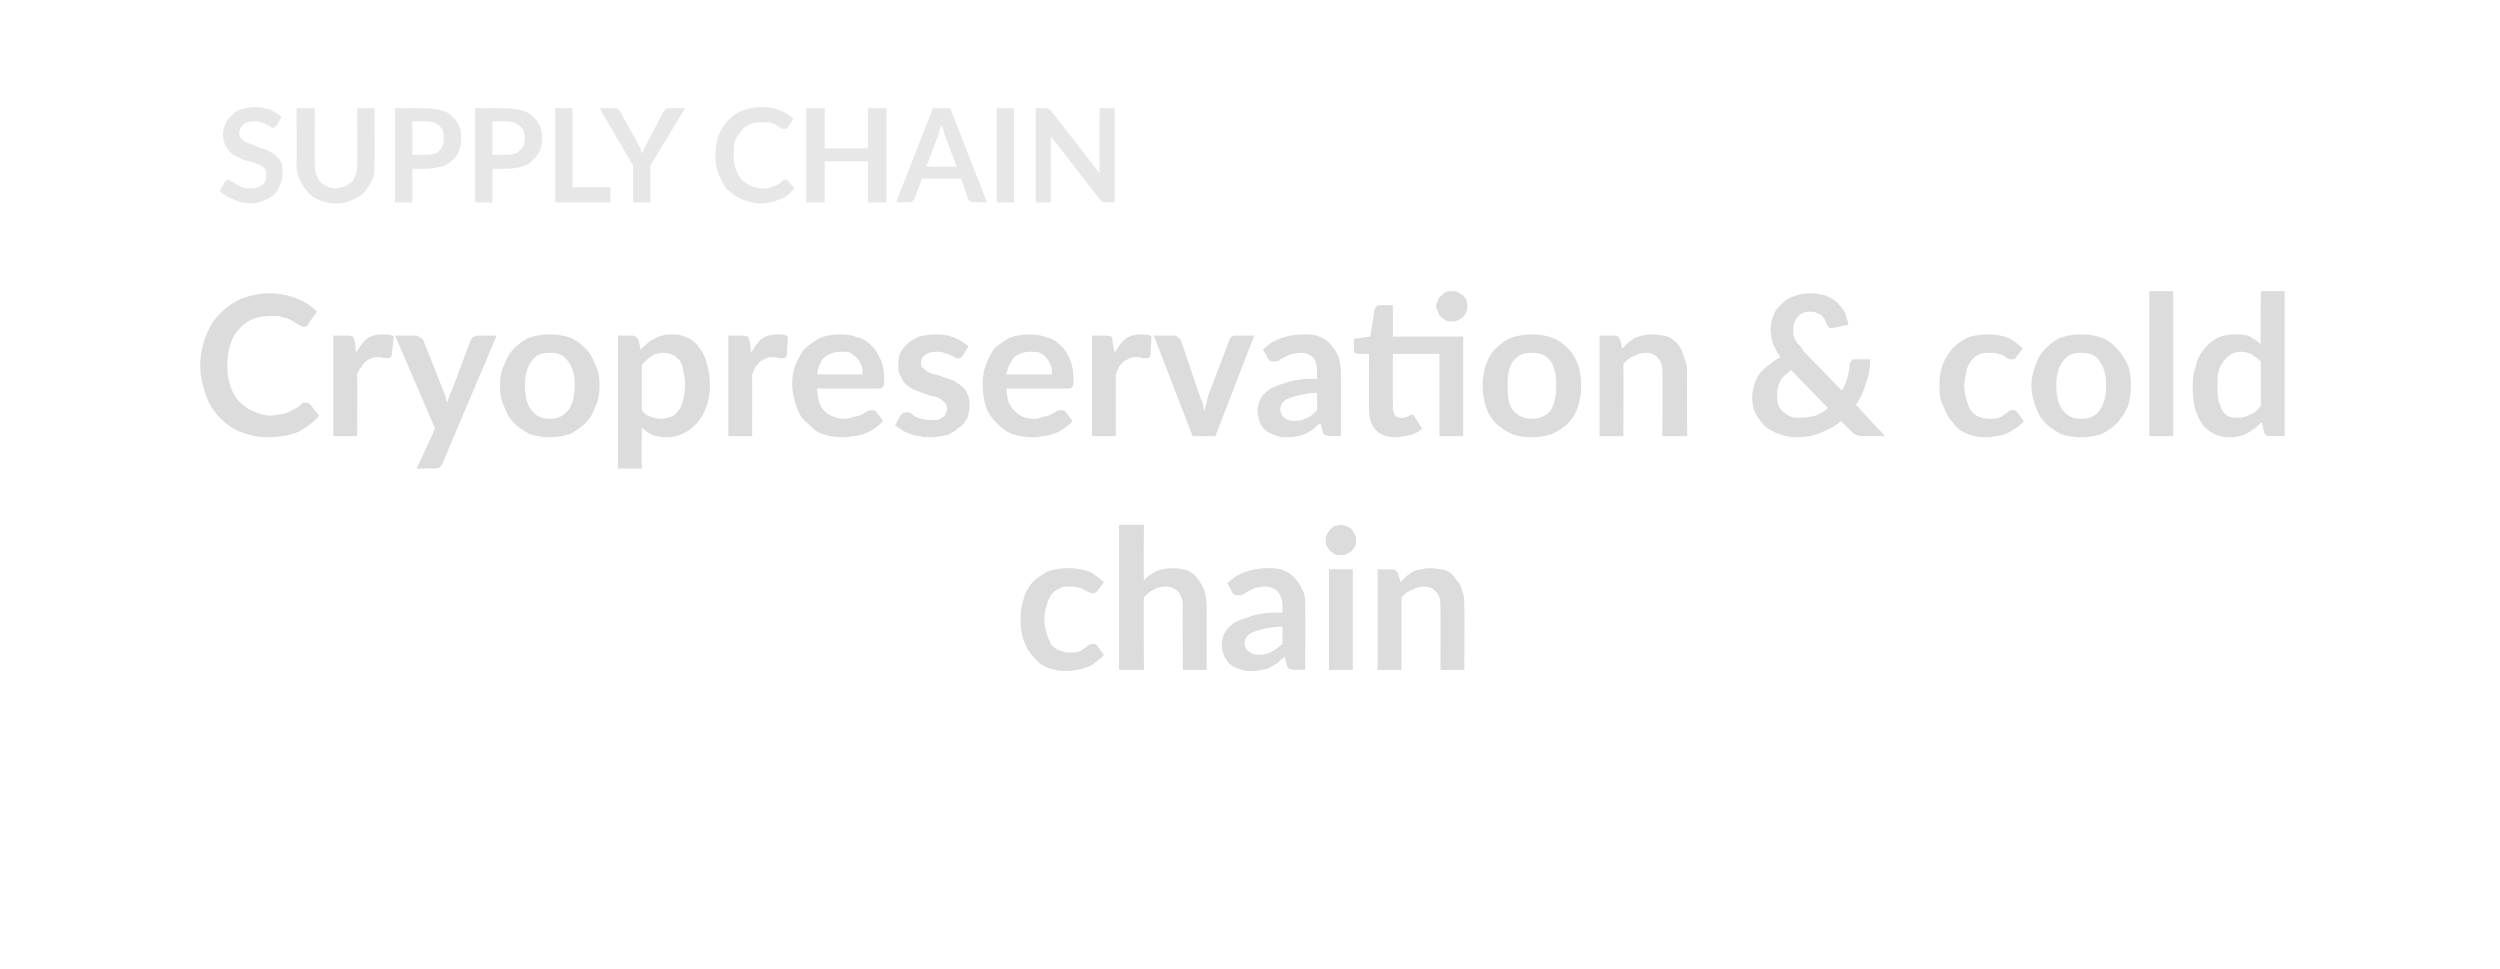 <?xml version="1.0" standalone="no"?>
<!DOCTYPE svg PUBLIC "-//W3C//DTD SVG 1.1//EN" "http://www.w3.org/Graphics/SVG/1.1/DTD/svg11.dtd">
<svg xmlns="http://www.w3.org/2000/svg" version="1.1" width="231px" height="89.5px" viewBox="-9 -2 231 89.5" style="left:-9px;top:-2px">
  <desc>Supply Chain Cryopreservation &amp; cold chain</desc>
  <defs/>
  <g id="Polygon85510">
    <path d="M 92.4 52.6 C 92.3 52.7 92.2 52.7 92.2 52.8 C 92.1 52.8 92 52.8 91.9 52.8 C 91.8 52.8 91.7 52.8 91.6 52.7 C 91.5 52.7 91.3 52.6 91.2 52.5 C 91 52.4 90.9 52.3 90.6 52.3 C 90.4 52.2 90.2 52.2 89.9 52.2 C 89.5 52.2 89.1 52.2 88.9 52.4 C 88.6 52.5 88.3 52.7 88.1 53 C 87.9 53.3 87.8 53.6 87.7 54 C 87.6 54.3 87.5 54.8 87.5 55.2 C 87.5 55.7 87.6 56.2 87.7 56.5 C 87.8 56.9 88 57.2 88.1 57.5 C 88.3 57.8 88.6 58 88.9 58.1 C 89.2 58.2 89.5 58.3 89.8 58.3 C 90.2 58.3 90.5 58.3 90.7 58.2 C 90.9 58.1 91.1 58 91.2 57.9 C 91.4 57.8 91.5 57.7 91.6 57.6 C 91.7 57.5 91.9 57.5 92 57.5 C 92.2 57.5 92.3 57.5 92.4 57.7 C 92.4 57.7 93 58.5 93 58.5 C 92.8 58.8 92.5 59 92.2 59.2 C 92 59.4 91.7 59.6 91.3 59.7 C 91 59.8 90.7 59.9 90.4 59.9 C 90.1 60 89.7 60 89.4 60 C 88.8 60 88.3 59.9 87.8 59.7 C 87.3 59.5 86.9 59.2 86.5 58.7 C 86.1 58.3 85.8 57.8 85.6 57.2 C 85.4 56.7 85.3 56 85.3 55.2 C 85.3 54.5 85.4 53.9 85.6 53.3 C 85.7 52.8 86 52.3 86.4 51.8 C 86.8 51.4 87.3 51.1 87.8 50.8 C 88.4 50.6 89 50.5 89.7 50.5 C 90.4 50.5 91 50.6 91.6 50.8 C 92.1 51 92.5 51.4 93 51.8 C 93 51.8 92.4 52.6 92.4 52.6 Z M 96.7 51.6 C 97 51.3 97.4 51 97.8 50.8 C 98.3 50.6 98.8 50.5 99.4 50.5 C 99.9 50.5 100.3 50.6 100.7 50.7 C 101.1 50.9 101.4 51.1 101.7 51.5 C 101.9 51.8 102.1 52.1 102.3 52.6 C 102.4 53 102.5 53.5 102.5 54 C 102.48 53.98 102.5 59.9 102.5 59.9 L 100.3 59.9 C 100.3 59.9 100.25 53.98 100.3 54 C 100.3 53.4 100.1 53 99.9 52.7 C 99.6 52.4 99.2 52.2 98.7 52.2 C 98.3 52.2 97.9 52.3 97.6 52.5 C 97.3 52.6 97 52.9 96.7 53.2 C 96.65 53.18 96.7 59.9 96.7 59.9 L 94.4 59.9 L 94.4 46.5 L 96.7 46.5 C 96.7 46.5 96.65 51.62 96.7 51.6 Z M 109.5 55.9 C 108.8 55.9 108.3 56 107.8 56.1 C 107.4 56.2 107.1 56.3 106.8 56.4 C 106.5 56.5 106.3 56.7 106.2 56.8 C 106.1 57 106 57.2 106 57.4 C 106 57.8 106.2 58.1 106.4 58.2 C 106.6 58.4 106.9 58.5 107.3 58.5 C 107.8 58.5 108.2 58.4 108.5 58.2 C 108.8 58.1 109.1 57.8 109.5 57.5 C 109.5 57.5 109.5 55.9 109.5 55.9 Z M 104.4 51.9 C 105.4 50.9 106.7 50.5 108.2 50.5 C 108.7 50.5 109.2 50.5 109.6 50.7 C 110.1 50.9 110.4 51.1 110.7 51.5 C 111 51.8 111.2 52.2 111.4 52.6 C 111.6 53 111.6 53.5 111.6 54 C 111.63 54.03 111.6 59.9 111.6 59.9 C 111.6 59.9 110.62 59.86 110.6 59.9 C 110.4 59.9 110.2 59.8 110.1 59.8 C 110 59.7 109.9 59.6 109.9 59.4 C 109.9 59.4 109.7 58.7 109.7 58.7 C 109.4 58.9 109.2 59.1 109 59.3 C 108.8 59.4 108.5 59.6 108.3 59.7 C 108.1 59.8 107.8 59.9 107.5 59.9 C 107.2 60 106.9 60 106.6 60 C 106.2 60 105.9 60 105.5 59.8 C 105.2 59.7 104.9 59.6 104.7 59.4 C 104.4 59.2 104.3 58.9 104.1 58.6 C 104 58.3 103.9 57.9 103.9 57.5 C 103.9 57.3 104 57 104 56.8 C 104.1 56.6 104.2 56.4 104.4 56.1 C 104.6 55.9 104.8 55.7 105.1 55.5 C 105.4 55.4 105.7 55.2 106.2 55.1 C 106.6 54.9 107 54.8 107.6 54.7 C 108.1 54.6 108.8 54.6 109.5 54.6 C 109.5 54.6 109.5 54 109.5 54 C 109.5 53.4 109.3 53 109.1 52.7 C 108.8 52.4 108.4 52.2 107.9 52.2 C 107.6 52.2 107.3 52.3 107 52.3 C 106.8 52.4 106.6 52.5 106.4 52.6 C 106.2 52.7 106.1 52.8 105.9 52.9 C 105.8 53 105.6 53 105.4 53 C 105.3 53 105.1 53 105 52.9 C 104.9 52.8 104.8 52.7 104.8 52.6 C 104.8 52.6 104.4 51.9 104.4 51.9 Z M 116 50.6 L 116 59.9 L 113.8 59.9 L 113.8 50.6 L 116 50.6 Z M 116.3 47.9 C 116.3 48.1 116.3 48.3 116.2 48.5 C 116.1 48.6 116 48.8 115.9 48.9 C 115.8 49 115.6 49.1 115.4 49.2 C 115.3 49.3 115.1 49.3 114.9 49.3 C 114.7 49.3 114.5 49.3 114.3 49.2 C 114.2 49.1 114 49 113.9 48.9 C 113.8 48.8 113.7 48.6 113.6 48.5 C 113.5 48.3 113.5 48.1 113.5 47.9 C 113.5 47.7 113.5 47.6 113.6 47.4 C 113.7 47.2 113.8 47.1 113.9 46.9 C 114 46.8 114.2 46.7 114.3 46.6 C 114.5 46.6 114.7 46.5 114.9 46.5 C 115.1 46.5 115.3 46.6 115.4 46.6 C 115.6 46.7 115.8 46.8 115.9 46.9 C 116 47.1 116.1 47.2 116.2 47.4 C 116.3 47.6 116.3 47.7 116.3 47.9 Z M 120.4 51.8 C 120.6 51.6 120.8 51.4 121 51.2 C 121.2 51.1 121.4 50.9 121.6 50.8 C 121.8 50.7 122.1 50.6 122.4 50.6 C 122.6 50.5 122.9 50.5 123.2 50.5 C 123.7 50.5 124.2 50.6 124.6 50.7 C 125 50.9 125.3 51.1 125.5 51.5 C 125.8 51.8 126 52.1 126.1 52.6 C 126.3 53 126.3 53.5 126.3 54 C 126.34 53.98 126.3 59.9 126.3 59.9 L 124.1 59.9 C 124.1 59.9 124.11 53.98 124.1 54 C 124.1 53.4 124 53 123.7 52.7 C 123.5 52.4 123.1 52.2 122.5 52.2 C 122.2 52.2 121.8 52.3 121.5 52.5 C 121.1 52.6 120.8 52.9 120.5 53.2 C 120.51 53.18 120.5 59.9 120.5 59.9 L 118.3 59.9 L 118.3 50.6 C 118.3 50.6 119.65 50.63 119.6 50.6 C 119.9 50.6 120.1 50.8 120.2 51 C 120.2 51 120.4 51.8 120.4 51.8 Z " stroke="none" fill="#000" fill-opacity="0.14"/>
  </g>
  <g id="Polygon85509">
    <path d="M 19.2 35.2 C 19.3 35.2 19.5 35.2 19.6 35.3 C 19.6 35.3 20.5 36.4 20.5 36.4 C 20 37 19.3 37.5 18.6 37.9 C 17.8 38.2 16.9 38.4 15.8 38.4 C 14.8 38.4 14 38.2 13.2 37.9 C 12.4 37.6 11.8 37.1 11.2 36.5 C 10.7 35.9 10.2 35.2 10 34.4 C 9.7 33.6 9.5 32.7 9.5 31.8 C 9.5 30.8 9.7 29.9 10 29.1 C 10.3 28.3 10.7 27.6 11.3 27 C 11.9 26.4 12.6 25.9 13.3 25.6 C 14.1 25.3 15 25.1 15.9 25.1 C 16.9 25.1 17.7 25.3 18.5 25.6 C 19.2 25.9 19.8 26.3 20.3 26.8 C 20.3 26.8 19.5 27.9 19.5 27.9 C 19.5 28 19.4 28.1 19.4 28.1 C 19.3 28.2 19.2 28.2 19 28.2 C 19 28.2 18.9 28.2 18.8 28.1 C 18.7 28.1 18.6 28 18.4 27.9 C 18.3 27.8 18.2 27.8 18.1 27.7 C 17.9 27.6 17.7 27.5 17.5 27.4 C 17.3 27.4 17.1 27.3 16.8 27.2 C 16.6 27.2 16.3 27.2 15.9 27.2 C 15.4 27.2 14.8 27.3 14.3 27.5 C 13.9 27.7 13.4 28 13.1 28.4 C 12.7 28.8 12.5 29.2 12.3 29.8 C 12.1 30.4 12 31 12 31.8 C 12 32.5 12.1 33.1 12.3 33.7 C 12.5 34.3 12.8 34.8 13.1 35.1 C 13.5 35.5 13.9 35.8 14.4 36 C 14.9 36.2 15.4 36.4 15.9 36.4 C 16.3 36.4 16.6 36.3 16.8 36.3 C 17.1 36.3 17.4 36.2 17.6 36.1 C 17.8 36 18 35.9 18.2 35.8 C 18.4 35.7 18.6 35.6 18.8 35.4 C 18.9 35.3 18.9 35.3 19 35.2 C 19.1 35.2 19.1 35.2 19.2 35.2 Z M 23.9 30.6 C 24.2 30.1 24.5 29.6 24.9 29.3 C 25.3 29 25.8 28.9 26.3 28.9 C 26.8 28.9 27.1 28.9 27.4 29.1 C 27.4 29.1 27.2 30.8 27.2 30.8 C 27.2 30.9 27.1 31 27.1 31 C 27 31.1 27 31.1 26.9 31.1 C 26.8 31.1 26.6 31.1 26.5 31.1 C 26.3 31 26.1 31 25.9 31 C 25.7 31 25.5 31 25.3 31.1 C 25.1 31.2 24.9 31.3 24.8 31.4 C 24.6 31.6 24.5 31.7 24.4 31.9 C 24.2 32.1 24.1 32.3 24 32.6 C 24.03 32.57 24 38.3 24 38.3 L 21.8 38.3 L 21.8 29 C 21.8 29 23.11 29.03 23.1 29 C 23.3 29 23.5 29.1 23.6 29.1 C 23.7 29.2 23.7 29.4 23.8 29.6 C 23.8 29.6 23.9 30.6 23.9 30.6 Z M 36.9 29 C 36.9 29 31.88 40.8 31.9 40.8 C 31.8 41 31.7 41.1 31.6 41.2 C 31.5 41.2 31.4 41.3 31.1 41.3 C 31.14 41.27 29.5 41.3 29.5 41.3 L 31.2 37.6 L 27.5 29 C 27.5 29 29.43 29.03 29.4 29 C 29.6 29 29.7 29.1 29.8 29.2 C 29.9 29.2 30 29.3 30.1 29.4 C 30.1 29.4 32 34.2 32 34.2 C 32.1 34.4 32.1 34.6 32.2 34.7 C 32.2 34.9 32.3 35 32.3 35.2 C 32.4 35 32.4 34.9 32.5 34.7 C 32.5 34.5 32.6 34.4 32.7 34.2 C 32.7 34.2 34.5 29.4 34.5 29.4 C 34.6 29.3 34.6 29.2 34.8 29.1 C 34.9 29.1 35 29 35.1 29 C 35.13 29.03 36.9 29 36.9 29 Z M 41.8 28.9 C 42.5 28.9 43.1 29 43.7 29.2 C 44.2 29.4 44.7 29.8 45.1 30.2 C 45.5 30.6 45.8 31.1 46 31.7 C 46.3 32.2 46.4 32.9 46.4 33.6 C 46.4 34.4 46.3 35 46 35.6 C 45.8 36.2 45.5 36.7 45.1 37.1 C 44.7 37.5 44.2 37.8 43.7 38.1 C 43.1 38.3 42.5 38.4 41.8 38.4 C 41.1 38.4 40.5 38.3 39.9 38.1 C 39.4 37.8 38.9 37.5 38.5 37.1 C 38.1 36.7 37.8 36.2 37.6 35.6 C 37.3 35 37.2 34.4 37.2 33.6 C 37.2 32.9 37.3 32.2 37.6 31.7 C 37.8 31.1 38.1 30.6 38.5 30.2 C 38.9 29.8 39.4 29.4 39.9 29.2 C 40.5 29 41.1 28.9 41.8 28.9 Z M 41.8 36.7 C 42.6 36.7 43.1 36.4 43.5 35.9 C 43.9 35.4 44.1 34.6 44.1 33.6 C 44.1 32.6 43.9 31.9 43.5 31.4 C 43.1 30.8 42.6 30.6 41.8 30.6 C 41 30.6 40.5 30.8 40.1 31.4 C 39.7 31.9 39.5 32.7 39.5 33.6 C 39.5 34.6 39.7 35.4 40.1 35.9 C 40.5 36.4 41 36.7 41.8 36.7 Z M 50.3 35.9 C 50.5 36.2 50.8 36.4 51.1 36.5 C 51.4 36.6 51.7 36.7 52.1 36.7 C 52.4 36.7 52.7 36.6 53 36.5 C 53.3 36.4 53.5 36.2 53.7 35.9 C 53.9 35.7 54 35.4 54.1 35 C 54.2 34.6 54.3 34.1 54.3 33.6 C 54.3 33 54.2 32.6 54.1 32.2 C 54.1 31.8 53.9 31.5 53.8 31.3 C 53.6 31.1 53.4 30.9 53.2 30.8 C 52.9 30.7 52.7 30.6 52.4 30.6 C 51.9 30.6 51.5 30.7 51.2 30.9 C 50.9 31.1 50.6 31.4 50.3 31.7 C 50.3 31.7 50.3 35.9 50.3 35.9 Z M 50.2 30.3 C 50.6 29.9 51 29.5 51.5 29.3 C 51.9 29 52.5 28.9 53.2 28.9 C 53.7 28.9 54.1 29 54.5 29.2 C 55 29.4 55.3 29.7 55.6 30.1 C 55.9 30.5 56.2 31 56.3 31.6 C 56.5 32.1 56.6 32.8 56.6 33.6 C 56.6 34.3 56.5 34.9 56.3 35.5 C 56.1 36.1 55.8 36.6 55.5 37 C 55.1 37.4 54.7 37.8 54.2 38 C 53.7 38.3 53.2 38.4 52.6 38.4 C 52.1 38.4 51.6 38.3 51.3 38.2 C 50.9 38 50.6 37.8 50.3 37.5 C 50.29 37.49 50.3 41.3 50.3 41.3 L 48.1 41.3 L 48.1 29 C 48.1 29 49.43 29.03 49.4 29 C 49.7 29 49.9 29.2 50 29.4 C 50 29.4 50.2 30.3 50.2 30.3 Z M 60.4 30.6 C 60.7 30.1 61 29.6 61.4 29.3 C 61.8 29 62.3 28.9 62.8 28.9 C 63.2 28.9 63.6 28.9 63.8 29.1 C 63.8 29.1 63.7 30.8 63.7 30.8 C 63.7 30.9 63.6 31 63.6 31 C 63.5 31.1 63.4 31.1 63.3 31.1 C 63.3 31.1 63.1 31.1 62.9 31.1 C 62.8 31 62.6 31 62.4 31 C 62.2 31 62 31 61.8 31.1 C 61.6 31.2 61.4 31.3 61.2 31.4 C 61.1 31.6 61 31.7 60.8 31.9 C 60.7 32.1 60.6 32.3 60.5 32.6 C 60.51 32.57 60.5 38.3 60.5 38.3 L 58.3 38.3 L 58.3 29 C 58.3 29 59.6 29.03 59.6 29 C 59.8 29 60 29.1 60.1 29.1 C 60.2 29.2 60.2 29.4 60.3 29.6 C 60.3 29.6 60.4 30.6 60.4 30.6 Z M 70.7 32.6 C 70.7 32.3 70.7 32 70.6 31.8 C 70.5 31.5 70.4 31.3 70.2 31.1 C 70 30.9 69.8 30.8 69.6 30.6 C 69.3 30.5 69.1 30.5 68.7 30.5 C 68.1 30.5 67.6 30.7 67.2 31 C 66.8 31.4 66.6 31.9 66.5 32.6 C 66.5 32.6 70.7 32.6 70.7 32.6 Z M 66.5 33.9 C 66.5 34.4 66.6 34.8 66.7 35.2 C 66.8 35.5 67 35.8 67.2 36 C 67.4 36.2 67.7 36.4 68 36.5 C 68.3 36.6 68.6 36.7 69 36.7 C 69.3 36.7 69.7 36.6 69.9 36.5 C 70.2 36.5 70.4 36.4 70.6 36.3 C 70.8 36.2 71 36.1 71.1 36 C 71.3 35.9 71.4 35.9 71.5 35.9 C 71.7 35.9 71.9 35.9 72 36.1 C 72 36.1 72.6 36.9 72.6 36.9 C 72.3 37.2 72.1 37.4 71.8 37.6 C 71.5 37.8 71.1 38 70.8 38.1 C 70.5 38.2 70.1 38.3 69.8 38.3 C 69.4 38.4 69.1 38.4 68.8 38.4 C 68.1 38.4 67.5 38.3 67 38.1 C 66.4 37.9 66 37.5 65.6 37.1 C 65.1 36.7 64.8 36.2 64.6 35.6 C 64.4 35 64.2 34.3 64.2 33.4 C 64.2 32.8 64.3 32.2 64.5 31.7 C 64.8 31.1 65 30.6 65.4 30.2 C 65.8 29.8 66.3 29.5 66.8 29.2 C 67.4 29 68 28.9 68.7 28.9 C 69.3 28.9 69.8 29 70.3 29.2 C 70.8 29.3 71.2 29.6 71.6 30 C 71.9 30.3 72.2 30.8 72.4 31.3 C 72.6 31.8 72.7 32.4 72.7 33.1 C 72.7 33.4 72.7 33.6 72.6 33.7 C 72.5 33.9 72.4 33.9 72.2 33.9 C 72.2 33.9 66.5 33.9 66.5 33.9 Z M 80 30.8 C 79.9 30.9 79.9 31 79.8 31 C 79.7 31.1 79.7 31.1 79.5 31.1 C 79.4 31.1 79.3 31.1 79.2 31 C 79.1 30.9 78.9 30.9 78.8 30.8 C 78.6 30.7 78.4 30.7 78.2 30.6 C 78 30.5 77.8 30.5 77.5 30.5 C 77.1 30.5 76.7 30.6 76.5 30.8 C 76.2 31 76.1 31.2 76.1 31.5 C 76.1 31.7 76.1 31.9 76.3 32 C 76.4 32.1 76.6 32.3 76.8 32.4 C 77 32.5 77.2 32.6 77.5 32.6 C 77.8 32.7 78.1 32.8 78.3 32.9 C 78.6 33 78.9 33.1 79.2 33.2 C 79.4 33.4 79.7 33.5 79.9 33.7 C 80.1 33.9 80.3 34.1 80.4 34.4 C 80.5 34.6 80.6 35 80.6 35.3 C 80.6 35.8 80.5 36.2 80.4 36.6 C 80.2 36.9 80 37.3 79.6 37.5 C 79.3 37.8 79 38 78.5 38.2 C 78 38.3 77.5 38.4 76.9 38.4 C 76.6 38.4 76.3 38.4 76 38.3 C 75.7 38.3 75.4 38.2 75.1 38.1 C 74.8 38 74.6 37.9 74.3 37.7 C 74.1 37.6 73.9 37.4 73.7 37.3 C 73.7 37.3 74.2 36.4 74.2 36.4 C 74.3 36.3 74.4 36.2 74.4 36.2 C 74.5 36.1 74.7 36.1 74.8 36.1 C 74.9 36.1 75.1 36.1 75.2 36.2 C 75.3 36.3 75.4 36.4 75.6 36.5 C 75.8 36.6 76 36.7 76.2 36.7 C 76.4 36.8 76.7 36.8 77 36.8 C 77.3 36.8 77.5 36.8 77.7 36.8 C 77.9 36.7 78 36.6 78.2 36.5 C 78.3 36.4 78.4 36.3 78.4 36.1 C 78.5 36 78.5 35.9 78.5 35.7 C 78.5 35.5 78.4 35.3 78.3 35.2 C 78.2 35.1 78 34.9 77.8 34.8 C 77.6 34.7 77.4 34.6 77.1 34.6 C 76.8 34.5 76.5 34.4 76.2 34.3 C 76 34.2 75.7 34.1 75.4 34 C 75.1 33.8 74.9 33.7 74.7 33.5 C 74.5 33.3 74.3 33 74.2 32.7 C 74 32.5 74 32.1 74 31.7 C 74 31.3 74 31 74.2 30.6 C 74.3 30.3 74.6 30 74.9 29.7 C 75.1 29.5 75.5 29.3 75.9 29.1 C 76.4 29 76.9 28.9 77.5 28.9 C 78.1 28.9 78.7 29 79.2 29.2 C 79.7 29.4 80.1 29.7 80.5 30 C 80.5 30 80 30.8 80 30.8 Z M 88.2 32.6 C 88.2 32.3 88.2 32 88.1 31.8 C 88 31.5 87.9 31.3 87.7 31.1 C 87.6 30.9 87.4 30.8 87.1 30.6 C 86.9 30.5 86.6 30.5 86.2 30.5 C 85.6 30.5 85.1 30.7 84.7 31 C 84.4 31.4 84.1 31.9 84 32.6 C 84 32.6 88.2 32.6 88.2 32.6 Z M 84 33.9 C 84 34.4 84.1 34.8 84.2 35.2 C 84.4 35.5 84.5 35.8 84.8 36 C 85 36.2 85.2 36.4 85.5 36.5 C 85.8 36.6 86.1 36.7 86.5 36.7 C 86.9 36.7 87.2 36.6 87.4 36.5 C 87.7 36.5 87.9 36.4 88.1 36.3 C 88.3 36.2 88.5 36.1 88.6 36 C 88.8 35.9 88.9 35.9 89.1 35.9 C 89.2 35.9 89.4 35.9 89.5 36.1 C 89.5 36.1 90.1 36.9 90.1 36.9 C 89.9 37.2 89.6 37.4 89.3 37.6 C 89 37.8 88.7 38 88.3 38.1 C 88 38.2 87.7 38.3 87.3 38.3 C 87 38.4 86.6 38.4 86.3 38.4 C 85.7 38.4 85.1 38.3 84.5 38.1 C 84 37.9 83.5 37.5 83.1 37.1 C 82.7 36.7 82.3 36.2 82.1 35.6 C 81.9 35 81.8 34.3 81.8 33.4 C 81.8 32.8 81.9 32.2 82.1 31.7 C 82.3 31.1 82.6 30.6 82.9 30.2 C 83.3 29.8 83.8 29.5 84.3 29.2 C 84.9 29 85.5 28.9 86.2 28.9 C 86.8 28.9 87.3 29 87.8 29.2 C 88.3 29.3 88.7 29.6 89.1 30 C 89.4 30.3 89.7 30.8 89.9 31.3 C 90.1 31.8 90.2 32.4 90.2 33.1 C 90.2 33.4 90.2 33.6 90.1 33.7 C 90 33.9 89.9 33.9 89.7 33.9 C 89.7 33.9 84 33.9 84 33.9 Z M 94 30.6 C 94.3 30.1 94.6 29.6 95 29.3 C 95.4 29 95.9 28.9 96.4 28.9 C 96.8 28.9 97.2 28.9 97.4 29.1 C 97.4 29.1 97.3 30.8 97.3 30.8 C 97.3 30.9 97.2 31 97.2 31 C 97.1 31.1 97 31.1 96.9 31.1 C 96.8 31.1 96.7 31.1 96.5 31.1 C 96.4 31 96.2 31 96 31 C 95.8 31 95.5 31 95.4 31.1 C 95.2 31.2 95 31.3 94.8 31.4 C 94.7 31.6 94.5 31.7 94.4 31.9 C 94.3 32.1 94.2 32.3 94.1 32.6 C 94.1 32.57 94.1 38.3 94.1 38.3 L 91.9 38.3 L 91.9 29 C 91.9 29 93.18 29.03 93.2 29 C 93.4 29 93.6 29.1 93.7 29.1 C 93.8 29.2 93.8 29.4 93.8 29.6 C 93.8 29.6 94 30.6 94 30.6 Z M 106.9 29 L 103.3 38.3 L 101.2 38.3 L 97.6 29 C 97.6 29 99.41 29.03 99.4 29 C 99.6 29 99.7 29.1 99.8 29.1 C 99.9 29.2 100 29.3 100.1 29.4 C 100.1 29.4 101.8 34.4 101.8 34.4 C 101.9 34.7 102 34.9 102.1 35.2 C 102.2 35.5 102.2 35.8 102.3 36 C 102.3 35.8 102.4 35.5 102.5 35.2 C 102.5 34.9 102.6 34.7 102.7 34.4 C 102.7 34.4 104.6 29.4 104.6 29.4 C 104.6 29.3 104.7 29.2 104.8 29.1 C 104.9 29.1 105 29 105.2 29 C 105.16 29.03 106.9 29 106.9 29 Z M 112.7 34.3 C 112.1 34.3 111.6 34.4 111.1 34.5 C 110.7 34.6 110.3 34.7 110.1 34.8 C 109.8 34.9 109.6 35.1 109.5 35.2 C 109.4 35.4 109.3 35.6 109.3 35.8 C 109.3 36.2 109.5 36.5 109.7 36.6 C 109.9 36.8 110.2 36.9 110.6 36.9 C 111 36.9 111.4 36.8 111.8 36.6 C 112.1 36.5 112.4 36.2 112.7 35.9 C 112.7 35.9 112.7 34.3 112.7 34.3 Z M 107.7 30.3 C 108.7 29.3 110 28.9 111.5 28.9 C 112 28.9 112.5 28.9 112.9 29.1 C 113.4 29.3 113.7 29.5 114 29.9 C 114.3 30.2 114.5 30.6 114.7 31 C 114.8 31.4 114.9 31.9 114.9 32.4 C 114.92 32.43 114.9 38.3 114.9 38.3 C 114.9 38.3 113.91 38.26 113.9 38.3 C 113.7 38.3 113.5 38.2 113.4 38.2 C 113.3 38.1 113.2 38 113.2 37.8 C 113.2 37.8 113 37.1 113 37.1 C 112.7 37.3 112.5 37.5 112.3 37.7 C 112.1 37.8 111.8 38 111.6 38.1 C 111.3 38.2 111.1 38.3 110.8 38.3 C 110.5 38.4 110.2 38.4 109.9 38.4 C 109.5 38.4 109.2 38.4 108.8 38.2 C 108.5 38.1 108.2 38 108 37.8 C 107.7 37.6 107.5 37.3 107.4 37 C 107.3 36.7 107.2 36.3 107.2 35.9 C 107.2 35.7 107.3 35.4 107.3 35.2 C 107.4 35 107.5 34.8 107.7 34.5 C 107.9 34.3 108.1 34.1 108.4 33.9 C 108.7 33.8 109 33.6 109.4 33.5 C 109.9 33.3 110.3 33.2 110.9 33.1 C 111.4 33 112 33 112.7 33 C 112.7 33 112.7 32.4 112.7 32.4 C 112.7 31.8 112.6 31.4 112.4 31.1 C 112.1 30.8 111.7 30.6 111.2 30.6 C 110.9 30.6 110.6 30.7 110.3 30.7 C 110.1 30.8 109.9 30.9 109.7 31 C 109.5 31.1 109.3 31.2 109.2 31.3 C 109.1 31.4 108.9 31.4 108.7 31.4 C 108.6 31.4 108.4 31.4 108.3 31.3 C 108.2 31.2 108.1 31.1 108.1 31 C 108.1 31 107.7 30.3 107.7 30.3 Z M 126.2 38.3 L 124 38.3 L 124 30.7 L 119.7 30.7 C 119.7 30.7 119.69 35.69 119.7 35.7 C 119.7 36 119.8 36.2 119.9 36.4 C 120 36.5 120.2 36.6 120.5 36.6 C 120.6 36.6 120.7 36.6 120.8 36.6 C 120.9 36.5 121 36.5 121.1 36.5 C 121.1 36.4 121.2 36.4 121.3 36.4 C 121.3 36.3 121.4 36.3 121.4 36.3 C 121.5 36.3 121.5 36.3 121.6 36.4 C 121.6 36.4 121.7 36.4 121.7 36.5 C 121.7 36.5 122.4 37.6 122.4 37.6 C 122.1 37.9 121.7 38.1 121.3 38.2 C 120.8 38.3 120.4 38.4 120 38.4 C 119.2 38.4 118.5 38.2 118.1 37.7 C 117.7 37.3 117.5 36.6 117.5 35.8 C 117.47 35.85 117.5 30.7 117.5 30.7 C 117.5 30.7 116.52 30.69 116.5 30.7 C 116.4 30.7 116.3 30.7 116.2 30.6 C 116.1 30.5 116.1 30.4 116.1 30.2 C 116.09 30.22 116.1 29.3 116.1 29.3 L 117.6 29.1 C 117.6 29.1 118.04 26.58 118 26.6 C 118.1 26.5 118.1 26.4 118.2 26.3 C 118.3 26.2 118.4 26.2 118.5 26.2 C 118.54 26.2 119.7 26.2 119.7 26.2 L 119.7 29.1 L 126.2 29.1 L 126.2 38.3 Z M 126.6 26.3 C 126.6 26.5 126.5 26.7 126.5 26.8 C 126.4 27 126.3 27.2 126.2 27.3 C 126 27.4 125.9 27.5 125.7 27.6 C 125.5 27.7 125.3 27.7 125.1 27.7 C 124.9 27.7 124.8 27.7 124.6 27.6 C 124.4 27.5 124.3 27.4 124.2 27.3 C 124 27.2 123.9 27 123.9 26.8 C 123.8 26.7 123.7 26.5 123.7 26.3 C 123.7 26.1 123.8 25.9 123.9 25.7 C 123.9 25.6 124 25.4 124.2 25.3 C 124.3 25.2 124.4 25.1 124.6 25 C 124.8 24.9 124.9 24.9 125.1 24.9 C 125.3 24.9 125.5 24.9 125.7 25 C 125.9 25.1 126 25.2 126.2 25.3 C 126.3 25.4 126.4 25.6 126.5 25.7 C 126.5 25.9 126.6 26.1 126.6 26.3 Z M 132.5 28.9 C 133.2 28.9 133.9 29 134.4 29.2 C 135 29.4 135.5 29.8 135.9 30.2 C 136.3 30.6 136.6 31.1 136.8 31.7 C 137 32.2 137.1 32.9 137.1 33.6 C 137.1 34.4 137 35 136.8 35.6 C 136.6 36.2 136.3 36.7 135.9 37.1 C 135.5 37.5 135 37.8 134.4 38.1 C 133.9 38.3 133.2 38.4 132.5 38.4 C 131.9 38.4 131.2 38.3 130.7 38.1 C 130.1 37.8 129.6 37.5 129.2 37.1 C 128.8 36.7 128.5 36.2 128.3 35.6 C 128.1 35 128 34.4 128 33.6 C 128 32.9 128.1 32.2 128.3 31.7 C 128.5 31.1 128.8 30.6 129.2 30.2 C 129.6 29.8 130.1 29.4 130.7 29.2 C 131.2 29 131.9 28.9 132.5 28.9 Z M 132.5 36.7 C 133.3 36.7 133.9 36.4 134.3 35.9 C 134.6 35.4 134.8 34.6 134.8 33.6 C 134.8 32.6 134.6 31.9 134.3 31.4 C 133.9 30.8 133.3 30.6 132.5 30.6 C 131.8 30.6 131.2 30.8 130.8 31.4 C 130.4 31.9 130.3 32.7 130.3 33.6 C 130.3 34.6 130.4 35.4 130.8 35.9 C 131.2 36.4 131.8 36.7 132.5 36.7 Z M 140.9 30.2 C 141.1 30 141.3 29.8 141.5 29.6 C 141.7 29.5 141.9 29.3 142.1 29.2 C 142.4 29.1 142.6 29 142.9 29 C 143.1 28.9 143.4 28.9 143.7 28.9 C 144.2 28.9 144.7 29 145.1 29.1 C 145.5 29.3 145.8 29.5 146.1 29.9 C 146.3 30.2 146.5 30.5 146.6 31 C 146.8 31.4 146.9 31.9 146.9 32.4 C 146.85 32.38 146.9 38.3 146.9 38.3 L 144.6 38.3 C 144.6 38.3 144.63 32.38 144.6 32.4 C 144.6 31.8 144.5 31.4 144.2 31.1 C 144 30.8 143.6 30.6 143.1 30.6 C 142.7 30.6 142.3 30.7 142 30.9 C 141.6 31 141.3 31.3 141 31.6 C 141.03 31.58 141 38.3 141 38.3 L 138.8 38.3 L 138.8 29 C 138.8 29 140.16 29.03 140.2 29 C 140.5 29 140.6 29.2 140.7 29.4 C 140.7 29.4 140.9 30.2 140.9 30.2 Z M 156.5 32.2 C 156.1 32.5 155.7 32.8 155.5 33.2 C 155.3 33.6 155.2 34 155.2 34.5 C 155.2 34.8 155.2 35.1 155.3 35.4 C 155.4 35.7 155.6 35.9 155.8 36.1 C 156 36.2 156.2 36.4 156.5 36.5 C 156.7 36.6 157 36.6 157.3 36.6 C 157.8 36.6 158.3 36.5 158.8 36.4 C 159.2 36.2 159.6 36 159.9 35.7 C 159.9 35.7 156.5 32.2 156.5 32.2 Z M 165.2 38.3 C 165.2 38.3 163.02 38.26 163 38.3 C 162.8 38.3 162.6 38.2 162.5 38.2 C 162.3 38.1 162.2 38 162 37.8 C 162 37.8 161.1 36.9 161.1 36.9 C 160.6 37.4 159.9 37.7 159.2 38 C 158.5 38.3 157.7 38.4 156.9 38.4 C 156.4 38.4 155.9 38.3 155.4 38.1 C 155 38 154.5 37.7 154.1 37.4 C 153.8 37.1 153.5 36.7 153.2 36.2 C 153 35.8 152.9 35.3 152.9 34.7 C 152.9 34.3 153 33.9 153.1 33.5 C 153.2 33.2 153.4 32.8 153.6 32.5 C 153.9 32.2 154.1 31.9 154.5 31.7 C 154.8 31.4 155.2 31.2 155.5 31 C 155.2 30.6 155 30.1 154.8 29.7 C 154.7 29.3 154.6 28.8 154.6 28.4 C 154.6 28 154.7 27.5 154.9 27.1 C 155 26.7 155.3 26.4 155.6 26.1 C 155.9 25.8 156.3 25.5 156.7 25.4 C 157.2 25.2 157.7 25.1 158.3 25.1 C 158.8 25.1 159.3 25.2 159.7 25.3 C 160.1 25.5 160.5 25.7 160.8 26 C 161.1 26.3 161.3 26.6 161.5 26.9 C 161.6 27.3 161.7 27.6 161.8 28 C 161.8 28 160.4 28.3 160.4 28.3 C 160.1 28.4 159.9 28.2 159.8 28 C 159.7 27.8 159.7 27.7 159.6 27.5 C 159.5 27.4 159.4 27.2 159.3 27.1 C 159.1 27 159 27 158.8 26.9 C 158.7 26.8 158.5 26.8 158.3 26.8 C 158 26.8 157.8 26.8 157.6 26.9 C 157.4 27 157.2 27.1 157.1 27.3 C 157 27.4 156.9 27.6 156.8 27.8 C 156.7 28 156.7 28.2 156.7 28.4 C 156.7 28.6 156.7 28.8 156.7 28.9 C 156.8 29.1 156.8 29.3 156.9 29.4 C 157 29.6 157.1 29.8 157.3 29.9 C 157.4 30.1 157.6 30.3 157.7 30.5 C 157.7 30.5 161.2 34.1 161.2 34.1 C 161.4 33.7 161.6 33.3 161.7 32.9 C 161.8 32.5 161.9 32.1 161.9 31.6 C 161.9 31.5 162 31.4 162.1 31.3 C 162.1 31.2 162.2 31.2 162.4 31.2 C 162.4 31.2 163.8 31.2 163.8 31.2 C 163.8 32 163.7 32.7 163.4 33.4 C 163.2 34.2 162.9 34.8 162.5 35.4 C 162.47 35.43 165.2 38.3 165.2 38.3 Z M 177.3 31 C 177.3 31.1 177.2 31.1 177.1 31.2 C 177.1 31.2 177 31.2 176.9 31.2 C 176.8 31.2 176.6 31.2 176.5 31.1 C 176.4 31.1 176.3 31 176.2 30.9 C 176 30.8 175.8 30.7 175.6 30.7 C 175.4 30.6 175.2 30.6 174.8 30.6 C 174.5 30.6 174.1 30.6 173.8 30.8 C 173.5 30.9 173.3 31.1 173.1 31.4 C 172.9 31.7 172.7 32 172.7 32.4 C 172.6 32.7 172.5 33.2 172.5 33.6 C 172.5 34.1 172.6 34.6 172.7 34.9 C 172.8 35.3 172.9 35.6 173.1 35.9 C 173.3 36.2 173.6 36.4 173.8 36.5 C 174.1 36.6 174.4 36.7 174.8 36.7 C 175.1 36.7 175.4 36.7 175.7 36.6 C 175.9 36.5 176.1 36.4 176.2 36.3 C 176.4 36.2 176.5 36.1 176.6 36 C 176.7 35.9 176.8 35.9 177 35.9 C 177.2 35.9 177.3 35.9 177.4 36.1 C 177.4 36.1 178 36.9 178 36.9 C 177.8 37.2 177.5 37.4 177.2 37.6 C 176.9 37.8 176.6 38 176.3 38.1 C 176 38.2 175.7 38.3 175.4 38.3 C 175 38.4 174.7 38.4 174.4 38.4 C 173.8 38.4 173.3 38.3 172.8 38.1 C 172.3 37.9 171.8 37.6 171.5 37.1 C 171.1 36.7 170.8 36.2 170.6 35.6 C 170.3 35.1 170.2 34.4 170.2 33.6 C 170.2 32.9 170.3 32.3 170.5 31.7 C 170.7 31.2 171 30.7 171.4 30.2 C 171.8 29.8 172.2 29.5 172.8 29.2 C 173.3 29 174 28.9 174.7 28.9 C 175.4 28.9 176 29 176.5 29.2 C 177 29.4 177.5 29.8 177.9 30.2 C 177.9 30.2 177.3 31 177.3 31 Z M 183.3 28.9 C 184 28.9 184.6 29 185.2 29.2 C 185.8 29.4 186.2 29.8 186.6 30.2 C 187 30.6 187.3 31.1 187.6 31.7 C 187.8 32.2 187.9 32.9 187.9 33.6 C 187.9 34.4 187.8 35 187.6 35.6 C 187.3 36.2 187 36.7 186.6 37.1 C 186.2 37.5 185.8 37.8 185.2 38.1 C 184.6 38.3 184 38.4 183.3 38.4 C 182.6 38.4 182 38.3 181.4 38.1 C 180.9 37.8 180.4 37.5 180 37.1 C 179.6 36.7 179.3 36.2 179.1 35.6 C 178.9 35 178.7 34.4 178.7 33.6 C 178.7 32.9 178.9 32.2 179.1 31.7 C 179.3 31.1 179.6 30.6 180 30.2 C 180.4 29.8 180.9 29.4 181.4 29.2 C 182 29 182.6 28.9 183.3 28.9 Z M 183.3 36.7 C 184.1 36.7 184.7 36.4 185 35.9 C 185.4 35.4 185.6 34.6 185.6 33.6 C 185.6 32.6 185.4 31.9 185 31.4 C 184.7 30.8 184.1 30.6 183.3 30.6 C 182.5 30.6 182 30.8 181.6 31.4 C 181.2 31.9 181 32.7 181 33.6 C 181 34.6 181.2 35.4 181.6 35.9 C 182 36.4 182.5 36.7 183.3 36.7 Z M 191.8 24.9 L 191.8 38.3 L 189.6 38.3 L 189.6 24.9 L 191.8 24.9 Z M 199.9 31.4 C 199.6 31.1 199.3 30.9 199 30.7 C 198.7 30.6 198.4 30.5 198.1 30.5 C 197.7 30.5 197.4 30.6 197.2 30.7 C 196.9 30.9 196.7 31.1 196.5 31.3 C 196.3 31.6 196.1 31.9 196 32.3 C 195.9 32.7 195.9 33.1 195.9 33.7 C 195.9 34.2 195.9 34.7 196 35 C 196.1 35.4 196.2 35.7 196.4 36 C 196.5 36.2 196.7 36.4 197 36.5 C 197.2 36.6 197.5 36.6 197.8 36.6 C 198.2 36.6 198.6 36.5 198.9 36.3 C 199.3 36.2 199.6 35.9 199.9 35.5 C 199.9 35.5 199.9 31.4 199.9 31.4 Z M 202.1 24.9 L 202.1 38.3 C 202.1 38.3 200.72 38.26 200.7 38.3 C 200.4 38.3 200.2 38.1 200.2 37.9 C 200.2 37.9 200 37 200 37 C 199.6 37.4 199.2 37.7 198.7 38 C 198.2 38.3 197.6 38.4 197 38.4 C 196.5 38.4 196 38.3 195.6 38.1 C 195.2 37.9 194.8 37.6 194.5 37.2 C 194.2 36.8 194 36.3 193.8 35.7 C 193.7 35.1 193.6 34.4 193.6 33.7 C 193.6 33 193.7 32.4 193.9 31.8 C 194 31.2 194.3 30.7 194.7 30.2 C 195 29.8 195.4 29.5 195.9 29.2 C 196.4 29 196.9 28.9 197.5 28.9 C 198.1 28.9 198.5 28.9 198.9 29.1 C 199.2 29.3 199.6 29.5 199.9 29.8 C 199.85 29.75 199.9 24.9 199.9 24.9 L 202.1 24.9 Z " stroke="none" fill="#000" fill-opacity="0.14"/>
  </g>
  <g id="Polygon85508">
    <path d="M 16.6 9.6 C 16.5 9.6 16.5 9.7 16.4 9.7 C 16.4 9.8 16.3 9.8 16.2 9.8 C 16.1 9.8 16.1 9.8 16 9.7 C 15.9 9.6 15.7 9.6 15.6 9.5 C 15.5 9.4 15.3 9.4 15.1 9.3 C 14.9 9.2 14.7 9.2 14.5 9.2 C 14.3 9.2 14.1 9.2 13.9 9.3 C 13.7 9.3 13.6 9.4 13.5 9.5 C 13.4 9.6 13.3 9.7 13.2 9.9 C 13.2 10 13.1 10.1 13.1 10.3 C 13.1 10.5 13.2 10.7 13.3 10.8 C 13.4 10.9 13.6 11.1 13.8 11.2 C 13.9 11.2 14.2 11.3 14.4 11.4 C 14.6 11.5 14.9 11.6 15.1 11.7 C 15.4 11.7 15.6 11.8 15.9 12 C 16.1 12.1 16.3 12.2 16.5 12.4 C 16.7 12.6 16.9 12.8 17 13 C 17.1 13.3 17.1 13.6 17.1 13.9 C 17.1 14.3 17.1 14.7 16.9 15 C 16.8 15.4 16.6 15.7 16.4 15.9 C 16.1 16.2 15.8 16.4 15.4 16.5 C 15 16.7 14.6 16.8 14.1 16.8 C 13.9 16.8 13.6 16.7 13.3 16.7 C 13 16.6 12.8 16.5 12.5 16.4 C 12.3 16.3 12.1 16.2 11.9 16.1 C 11.6 15.9 11.4 15.8 11.3 15.6 C 11.3 15.6 11.8 14.8 11.8 14.8 C 11.8 14.8 11.8 14.7 11.9 14.7 C 12 14.7 12 14.6 12.1 14.6 C 12.2 14.6 12.3 14.7 12.4 14.8 C 12.5 14.8 12.7 14.9 12.8 15 C 13 15.1 13.2 15.2 13.4 15.3 C 13.6 15.4 13.9 15.4 14.2 15.4 C 14.6 15.4 15 15.3 15.2 15.1 C 15.5 14.9 15.6 14.6 15.6 14.2 C 15.6 13.9 15.6 13.8 15.5 13.6 C 15.3 13.5 15.2 13.3 15 13.2 C 14.8 13.2 14.6 13.1 14.4 13 C 14.1 12.9 13.9 12.9 13.6 12.8 C 13.4 12.7 13.1 12.6 12.9 12.5 C 12.7 12.4 12.4 12.2 12.3 12.1 C 12.1 11.9 11.9 11.6 11.8 11.4 C 11.7 11.1 11.6 10.8 11.6 10.4 C 11.6 10.1 11.7 9.8 11.8 9.5 C 11.9 9.2 12.1 8.9 12.4 8.7 C 12.6 8.4 12.9 8.2 13.3 8.1 C 13.6 8 14 7.9 14.5 7.9 C 15 7.9 15.5 8 15.9 8.1 C 16.3 8.3 16.7 8.5 17 8.8 C 17 8.8 16.6 9.6 16.6 9.6 Z M 22 15.4 C 22.4 15.4 22.6 15.3 22.9 15.2 C 23.1 15.1 23.3 15 23.5 14.8 C 23.7 14.6 23.8 14.3 23.9 14.1 C 24 13.8 24 13.5 24 13.2 C 24.02 13.18 24 8 24 8 L 25.6 8 C 25.6 8 25.63 13.18 25.6 13.2 C 25.6 13.7 25.6 14.2 25.4 14.6 C 25.2 15 25 15.4 24.7 15.7 C 24.4 16.1 24 16.3 23.5 16.5 C 23.1 16.7 22.6 16.8 22 16.8 C 21.5 16.8 21 16.7 20.5 16.5 C 20.1 16.3 19.7 16.1 19.4 15.7 C 19.1 15.4 18.9 15 18.7 14.6 C 18.5 14.2 18.4 13.7 18.4 13.2 C 18.44 13.18 18.4 8 18.4 8 L 20.1 8 C 20.1 8 20.05 13.17 20.1 13.2 C 20.1 13.5 20.1 13.8 20.2 14.1 C 20.3 14.3 20.4 14.6 20.6 14.8 C 20.7 15 21 15.1 21.2 15.2 C 21.4 15.3 21.7 15.4 22 15.4 Z M 30.3 12.3 C 30.6 12.3 30.8 12.3 31.1 12.2 C 31.3 12.2 31.5 12.1 31.6 11.9 C 31.7 11.8 31.9 11.6 31.9 11.4 C 32 11.2 32 11 32 10.7 C 32 10.5 32 10.3 31.9 10.1 C 31.9 9.9 31.7 9.8 31.6 9.6 C 31.5 9.5 31.3 9.4 31.1 9.3 C 30.8 9.3 30.6 9.2 30.3 9.2 C 30.28 9.23 29.1 9.2 29.1 9.2 L 29.1 12.3 C 29.1 12.3 30.28 12.35 30.3 12.3 Z M 30.3 8 C 30.9 8 31.4 8.1 31.8 8.2 C 32.2 8.3 32.6 8.5 32.8 8.8 C 33.1 9 33.3 9.3 33.4 9.6 C 33.6 10 33.6 10.3 33.6 10.7 C 33.6 11.2 33.6 11.6 33.4 11.9 C 33.3 12.3 33.1 12.6 32.8 12.8 C 32.5 13.1 32.2 13.3 31.8 13.4 C 31.3 13.5 30.8 13.6 30.3 13.6 C 30.28 13.61 29.1 13.6 29.1 13.6 L 29.1 16.7 L 27.5 16.7 L 27.5 8 C 27.5 8 30.28 7.98 30.3 8 Z M 37.7 12.3 C 38 12.3 38.3 12.3 38.5 12.2 C 38.7 12.2 38.9 12.1 39 11.9 C 39.2 11.8 39.3 11.6 39.4 11.4 C 39.4 11.2 39.5 11 39.5 10.7 C 39.5 10.5 39.4 10.3 39.4 10.1 C 39.3 9.9 39.2 9.8 39 9.6 C 38.9 9.5 38.7 9.4 38.5 9.3 C 38.3 9.3 38 9.2 37.7 9.2 C 37.71 9.23 36.5 9.2 36.5 9.2 L 36.5 12.3 C 36.5 12.3 37.71 12.35 37.7 12.3 Z M 37.7 8 C 38.3 8 38.8 8.1 39.2 8.2 C 39.6 8.3 40 8.5 40.3 8.8 C 40.5 9 40.7 9.3 40.9 9.6 C 41 10 41.1 10.3 41.1 10.7 C 41.1 11.2 41 11.6 40.9 11.9 C 40.7 12.3 40.5 12.6 40.2 12.8 C 40 13.1 39.6 13.3 39.2 13.4 C 38.8 13.5 38.3 13.6 37.7 13.6 C 37.71 13.61 36.5 13.6 36.5 13.6 L 36.5 16.7 L 34.9 16.7 L 34.9 8 C 34.9 8 37.71 7.98 37.7 8 Z M 47.4 15.3 L 47.4 16.7 L 42.3 16.7 L 42.3 8 L 43.9 8 L 43.9 15.3 L 47.4 15.3 Z M 51.1 13.3 L 51.1 16.7 L 49.5 16.7 L 49.5 13.3 L 46.4 8 C 46.4 8 47.79 7.98 47.8 8 C 47.9 8 48 8 48.1 8.1 C 48.2 8.2 48.3 8.2 48.3 8.3 C 48.3 8.3 49.9 11.2 49.9 11.2 C 50 11.4 50.1 11.6 50.2 11.7 C 50.2 11.9 50.3 12 50.3 12.2 C 50.4 12 50.5 11.9 50.5 11.7 C 50.6 11.6 50.7 11.4 50.8 11.2 C 50.8 11.2 52.3 8.3 52.3 8.3 C 52.4 8.3 52.4 8.2 52.5 8.1 C 52.6 8 52.7 8 52.9 8 C 52.87 7.98 54.3 8 54.3 8 L 51.1 13.3 Z M 63.6 14.6 C 63.7 14.6 63.7 14.6 63.8 14.7 C 63.8 14.7 64.4 15.4 64.4 15.4 C 64.1 15.8 63.7 16.2 63.1 16.4 C 62.6 16.6 62 16.8 61.3 16.8 C 60.6 16.8 60.1 16.6 59.5 16.4 C 59 16.2 58.6 15.9 58.2 15.5 C 57.9 15.1 57.6 14.6 57.4 14.1 C 57.2 13.6 57.1 13 57.1 12.3 C 57.1 11.7 57.2 11.1 57.4 10.5 C 57.6 10 57.9 9.5 58.3 9.1 C 58.7 8.7 59.1 8.4 59.6 8.2 C 60.2 8 60.8 7.9 61.4 7.9 C 62 7.9 62.6 8 63.1 8.2 C 63.6 8.4 64 8.7 64.3 9 C 64.3 9 63.8 9.8 63.8 9.8 C 63.7 9.8 63.7 9.9 63.7 9.9 C 63.6 9.9 63.5 9.9 63.5 9.9 C 63.4 9.9 63.3 9.9 63.3 9.9 C 63.2 9.9 63.1 9.8 63.1 9.8 C 63 9.7 62.9 9.7 62.8 9.6 C 62.7 9.5 62.6 9.5 62.4 9.4 C 62.3 9.4 62.2 9.3 62 9.3 C 61.8 9.3 61.6 9.3 61.4 9.3 C 61 9.3 60.6 9.3 60.3 9.5 C 60 9.6 59.7 9.8 59.5 10.1 C 59.3 10.3 59.1 10.7 58.9 11 C 58.8 11.4 58.8 11.8 58.8 12.3 C 58.8 12.8 58.8 13.2 59 13.6 C 59.1 14 59.3 14.3 59.5 14.6 C 59.8 14.8 60 15 60.4 15.2 C 60.7 15.3 61 15.4 61.4 15.4 C 61.6 15.4 61.8 15.4 62 15.4 C 62.2 15.3 62.3 15.3 62.5 15.2 C 62.6 15.2 62.8 15.1 62.9 15 C 63 15 63.2 14.9 63.3 14.7 C 63.3 14.7 63.4 14.7 63.4 14.6 C 63.5 14.6 63.5 14.6 63.6 14.6 Z M 72.9 8 L 72.9 16.7 L 71.2 16.7 L 71.2 12.9 L 67.2 12.9 L 67.2 16.7 L 65.5 16.7 L 65.5 8 L 67.2 8 L 67.2 11.7 L 71.2 11.7 L 71.2 8 L 72.9 8 Z M 79.4 13.4 C 79.4 13.4 78.32 10.5 78.3 10.5 C 78.3 10.4 78.2 10.2 78.2 10 C 78.1 9.9 78 9.7 78 9.5 C 77.9 9.7 77.9 9.9 77.8 10 C 77.8 10.2 77.7 10.4 77.7 10.5 C 77.67 10.51 76.6 13.4 76.6 13.4 L 79.4 13.4 Z M 82.2 16.7 C 82.2 16.7 80.98 16.66 81 16.7 C 80.8 16.7 80.7 16.6 80.6 16.6 C 80.5 16.5 80.5 16.4 80.4 16.3 C 80.44 16.29 79.8 14.5 79.8 14.5 L 76.2 14.5 C 76.2 14.5 75.55 16.29 75.5 16.3 C 75.5 16.4 75.5 16.5 75.4 16.5 C 75.3 16.6 75.2 16.7 75 16.7 C 75.02 16.66 73.8 16.7 73.8 16.7 L 77.2 8 L 78.8 8 L 82.2 16.7 Z M 84.7 16.7 L 83.1 16.7 L 83.1 8 L 84.7 8 L 84.7 16.7 Z M 94 8 L 94 16.7 C 94 16.7 93.17 16.66 93.2 16.7 C 93 16.7 92.9 16.6 92.8 16.6 C 92.8 16.6 92.7 16.5 92.6 16.4 C 92.6 16.4 88.1 10.6 88.1 10.6 C 88.1 10.9 88.1 11.1 88.1 11.3 C 88.11 11.33 88.1 16.7 88.1 16.7 L 86.7 16.7 L 86.7 8 C 86.7 8 87.53 7.98 87.5 8 C 87.6 8 87.7 8 87.7 8 C 87.8 8 87.8 8 87.8 8 C 87.9 8 87.9 8.1 87.9 8.1 C 88 8.1 88 8.2 88.1 8.2 C 88.1 8.2 92.6 14 92.6 14 C 92.6 13.9 92.6 13.8 92.6 13.6 C 92.6 13.5 92.6 13.4 92.6 13.3 C 92.58 13.26 92.6 8 92.6 8 L 94 8 Z " stroke="none" fill="#53555a" fill-opacity="0.14"/>
  </g>
</svg>